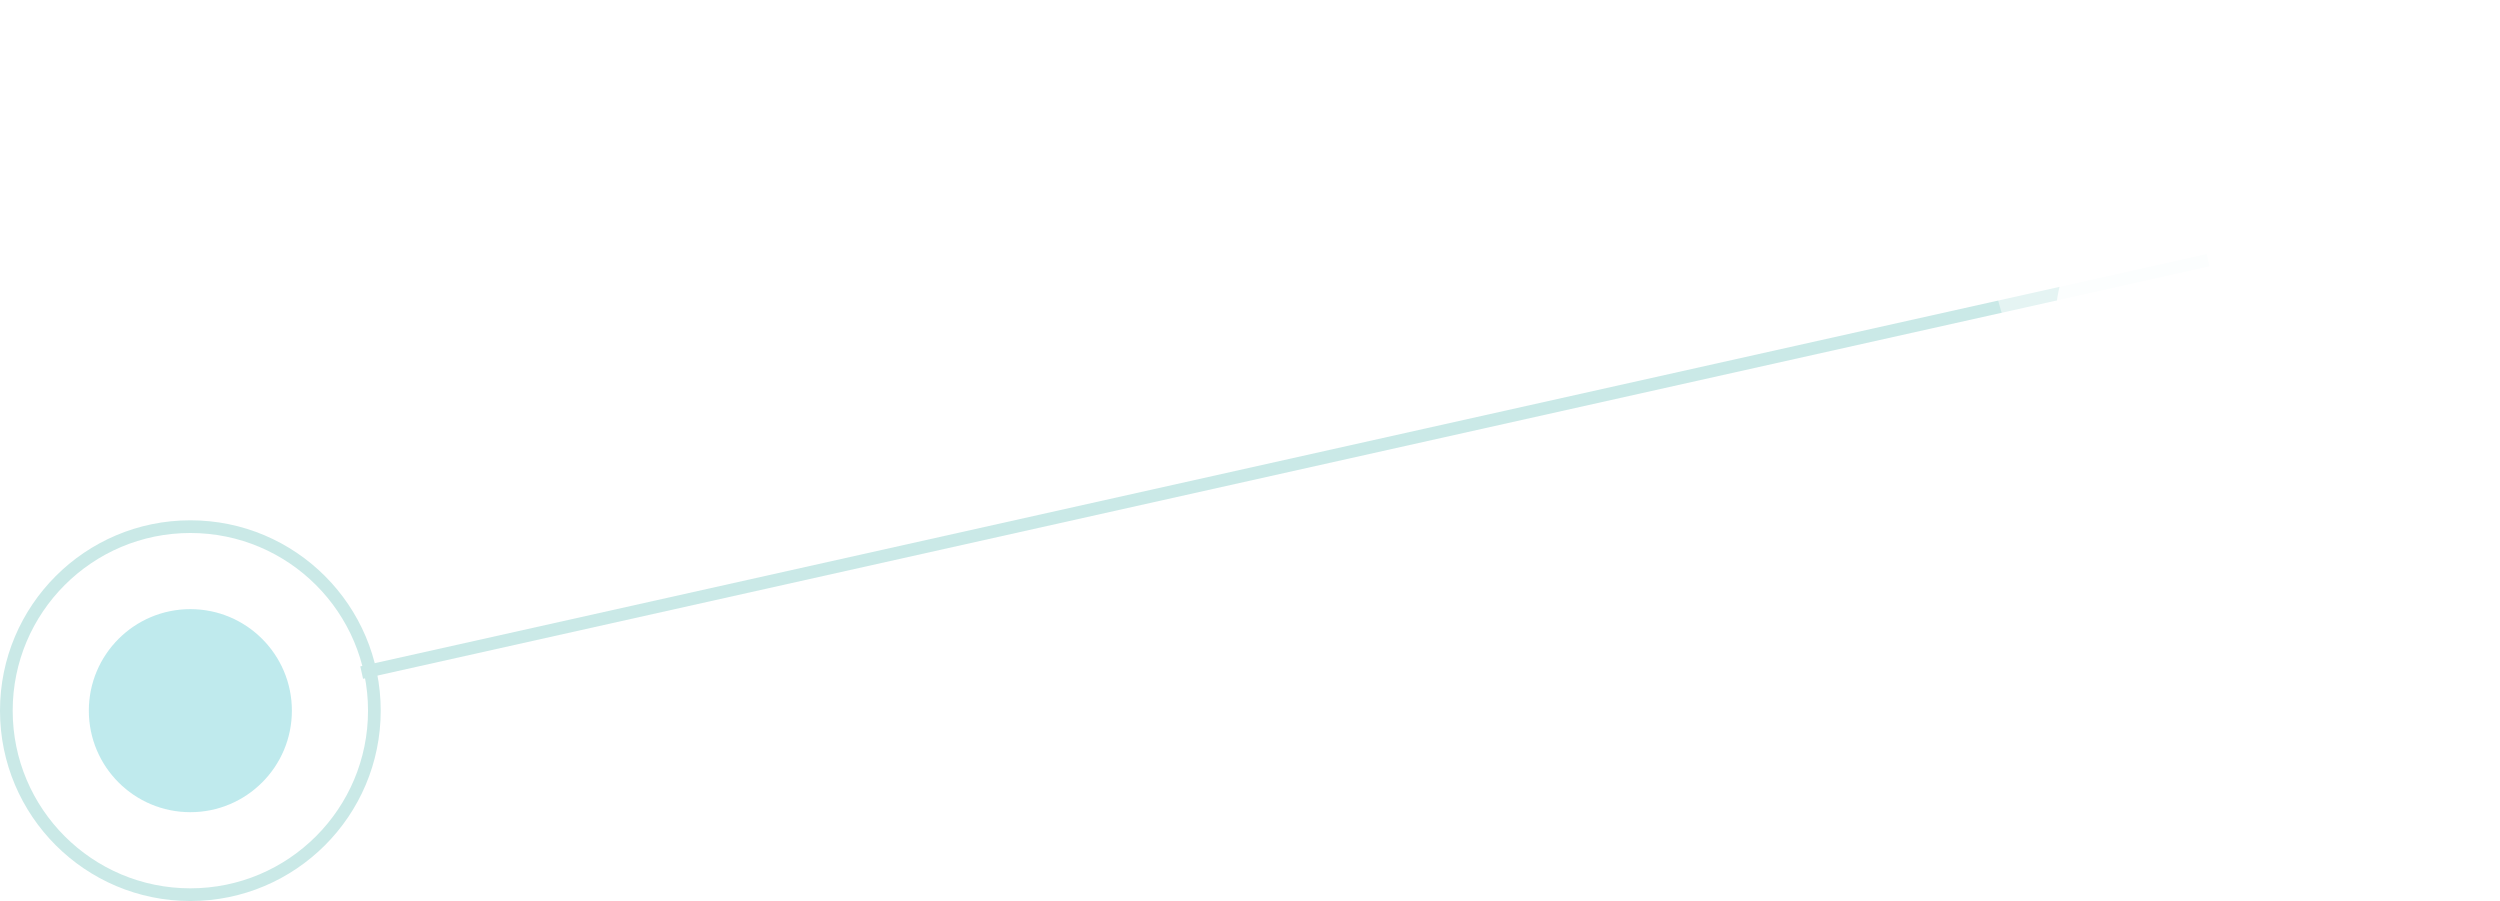 <?xml version="1.0" encoding="UTF-8"?> <svg xmlns="http://www.w3.org/2000/svg" width="197" height="71" viewBox="0 0 197 71" fill="none"> <path d="M174 20.5L28.5 53" stroke="#CAE9E7"></path> <circle opacity="0.5" cx="172" cy="20" r="15" fill="white"></circle> <g opacity="0.9" filter="url(#filter0_d_409_30)"> <circle cx="172" cy="20" r="10" fill="white"></circle> </g> <circle opacity="0.3" cx="15" cy="56" r="8" fill="#29B7C1"></circle> <circle cx="15" cy="56" r="14.5" stroke="#CAE9E7"></circle> <defs> <filter id="filter0_d_409_30" x="147" y="0" width="50" height="50" filterUnits="userSpaceOnUse" color-interpolation-filters="sRGB"> <feFlood flood-opacity="0" result="BackgroundImageFix"></feFlood> <feColorMatrix in="SourceAlpha" type="matrix" values="0 0 0 0 0 0 0 0 0 0 0 0 0 0 0 0 0 0 127 0" result="hardAlpha"></feColorMatrix> <feOffset dy="5"></feOffset> <feGaussianBlur stdDeviation="7.5"></feGaussianBlur> <feComposite in2="hardAlpha" operator="out"></feComposite> <feColorMatrix type="matrix" values="0 0 0 0 0.057 0 0 0 0 0.063 0 0 0 0 0.117 0 0 0 0.25 0"></feColorMatrix> <feBlend mode="normal" in2="BackgroundImageFix" result="effect1_dropShadow_409_30"></feBlend> <feBlend mode="normal" in="SourceGraphic" in2="effect1_dropShadow_409_30" result="shape"></feBlend> </filter> </defs> </svg> 